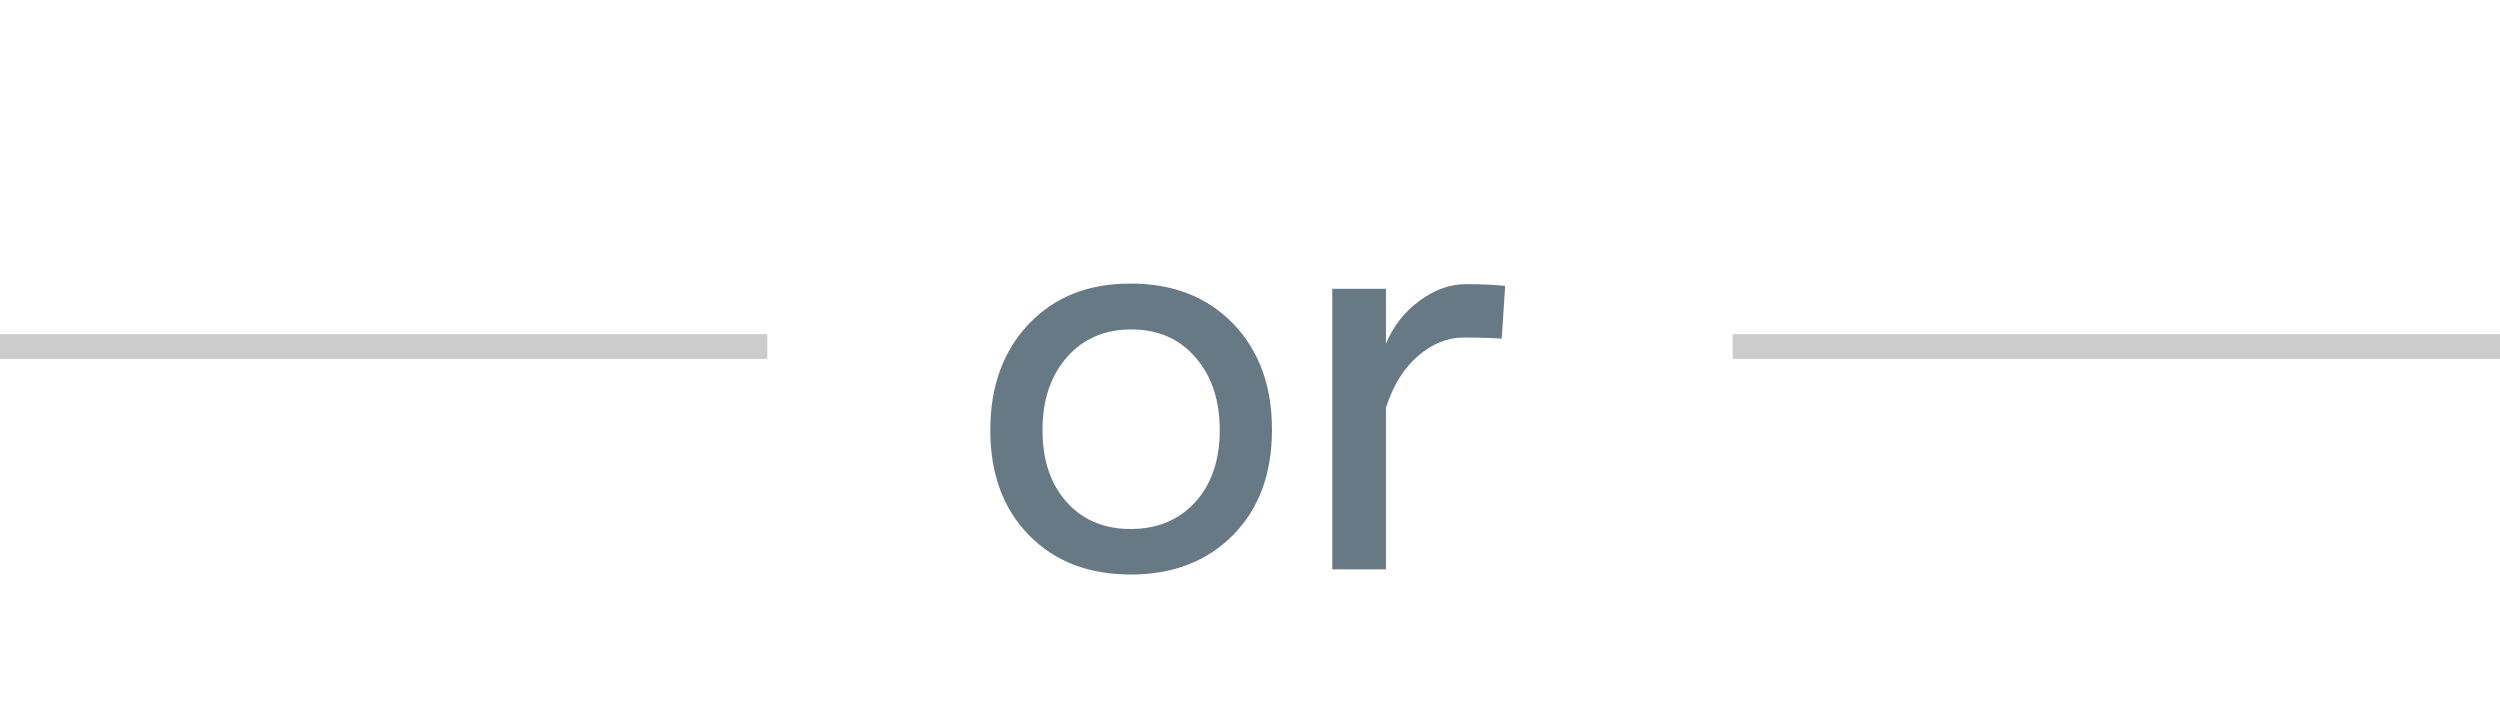 <svg width="101" height="29" viewBox="0 0 101 29" fill="none" xmlns="http://www.w3.org/2000/svg">
<line opacity="0.2" y1="14" x2="31" y2="14" stroke="black"/>
<path d="M43.09 20.281C43.738 21.008 44.602 21.371 45.68 21.371C46.758 21.371 47.629 21.008 48.293 20.281C48.949 19.555 49.277 18.586 49.277 17.375C49.277 16.164 48.949 15.184 48.293 14.434C47.645 13.684 46.781 13.309 45.703 13.309C44.625 13.309 43.758 13.684 43.102 14.434C42.445 15.184 42.117 16.164 42.117 17.375C42.117 18.586 42.441 19.555 43.09 20.281ZM45.691 11.457C47.402 11.457 48.781 12 49.828 13.086C50.875 14.18 51.395 15.609 51.387 17.375C51.387 19.141 50.863 20.555 49.816 21.617C48.762 22.68 47.383 23.211 45.68 23.211C43.977 23.211 42.605 22.68 41.566 21.617C40.527 20.555 40.008 19.141 40.008 17.375C40.008 15.609 40.527 14.18 41.566 13.086C42.605 11.992 43.98 11.449 45.691 11.457ZM55.992 11.668V13.883C56.297 13.164 56.75 12.586 57.352 12.148C57.961 11.703 58.582 11.48 59.215 11.48C59.848 11.48 60.379 11.504 60.809 11.551L60.668 13.684C60.285 13.652 59.77 13.637 59.121 13.637C58.473 13.637 57.859 13.887 57.281 14.387C56.711 14.879 56.281 15.574 55.992 16.473V23H53.824V11.668H55.992Z" fill="#687986"/>
<line opacity="0.2" x1="70" y1="14" x2="101" y2="14" stroke="black"/>
</svg>

